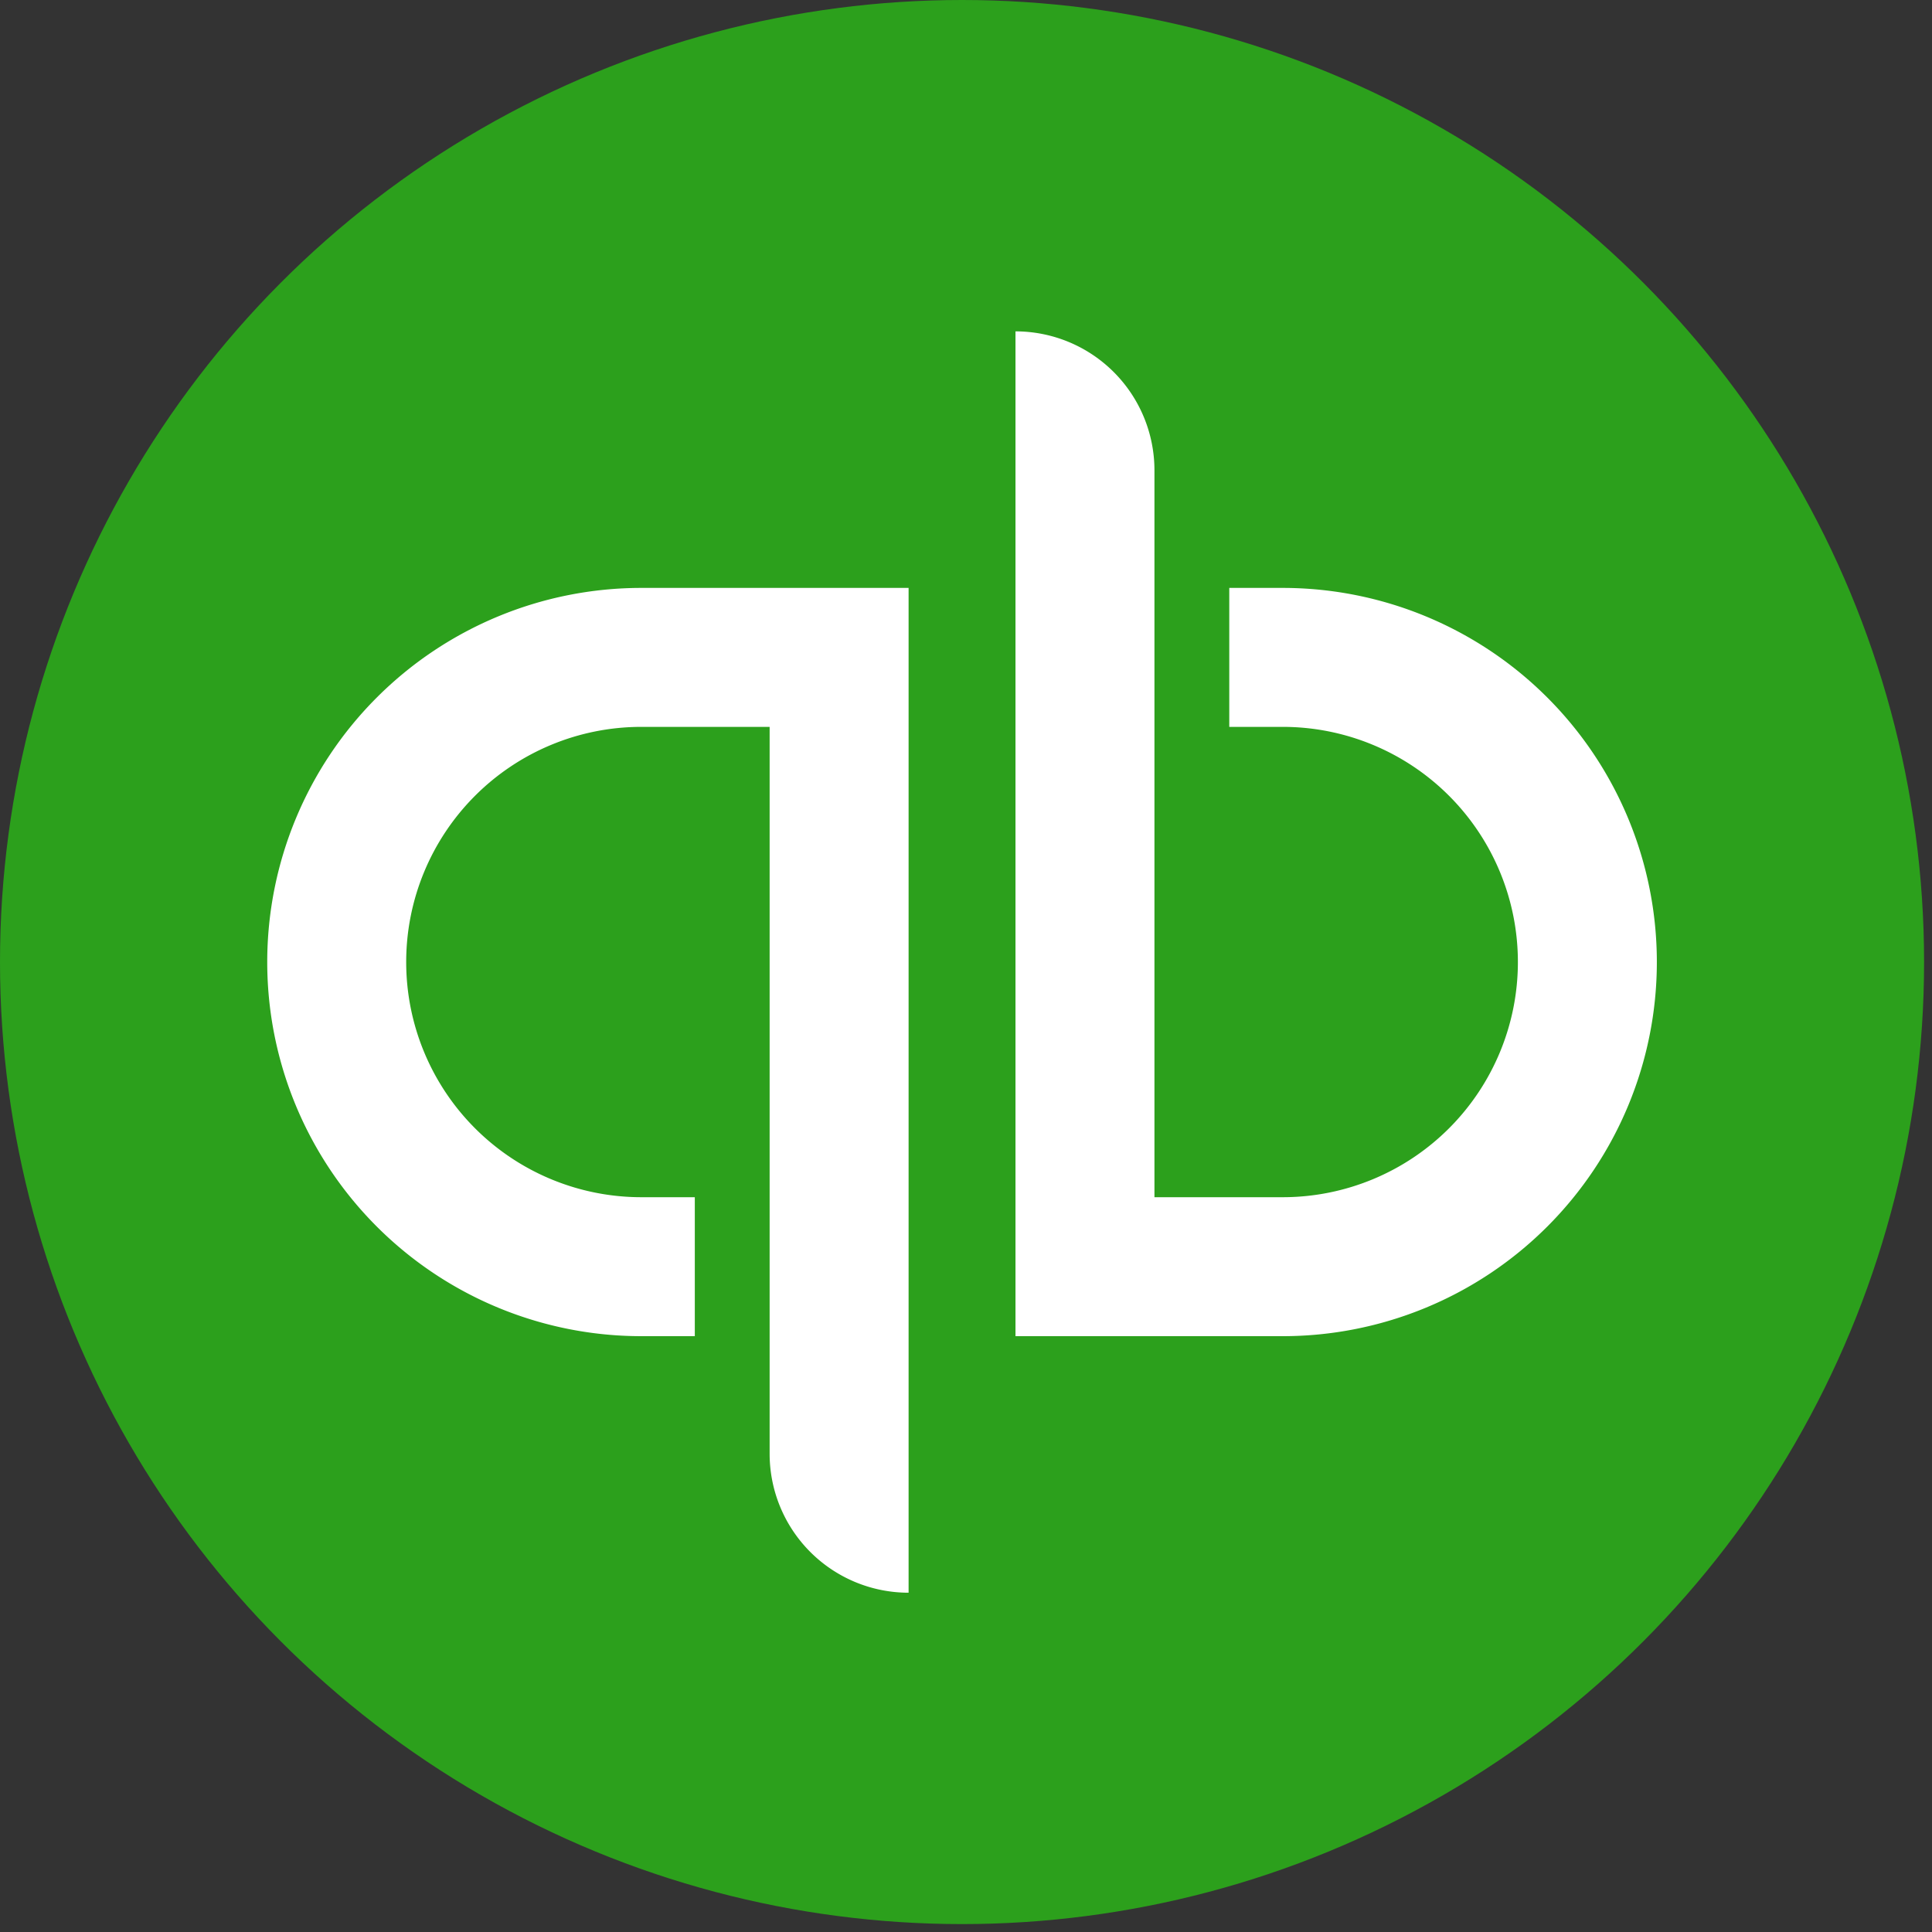 <?xml version="1.0" encoding="UTF-8"?>
<svg class="GlobalNav_qb__f83d5c7d" width="61" height="61" version="1.1" viewBox="0 0 61 61" xmlns="http://www.w3.org/2000/svg">
 <rect x="0" y="0" width="61" height="61" fill="#333333" stroke="none"/>
 <g transform="scale(.675)">
  <circle cx="45" cy="45" r="45" fill="#2ca01c"/>
  <path d="m12.5 45a17.5 17.5 0 0 0 17.5 17.5h2.5v-6.5h-2.5a11 11 0 0 1 0-22h6v34a6.5 6.5 0 0 0 6.5 6.5v-47h-12.5a17.5 17.5 0 0 0-17.5 17.5zm47.5-17.5h-2.5v6.5h2.5a11 11 0 1 1 0 22h-6v-34a6.5 6.5 0 0 0-6.5-6.5v47h12.5a17.5 17.5 0 1 0 0-35z" fill="#fff"/>
 </g>
</svg>
